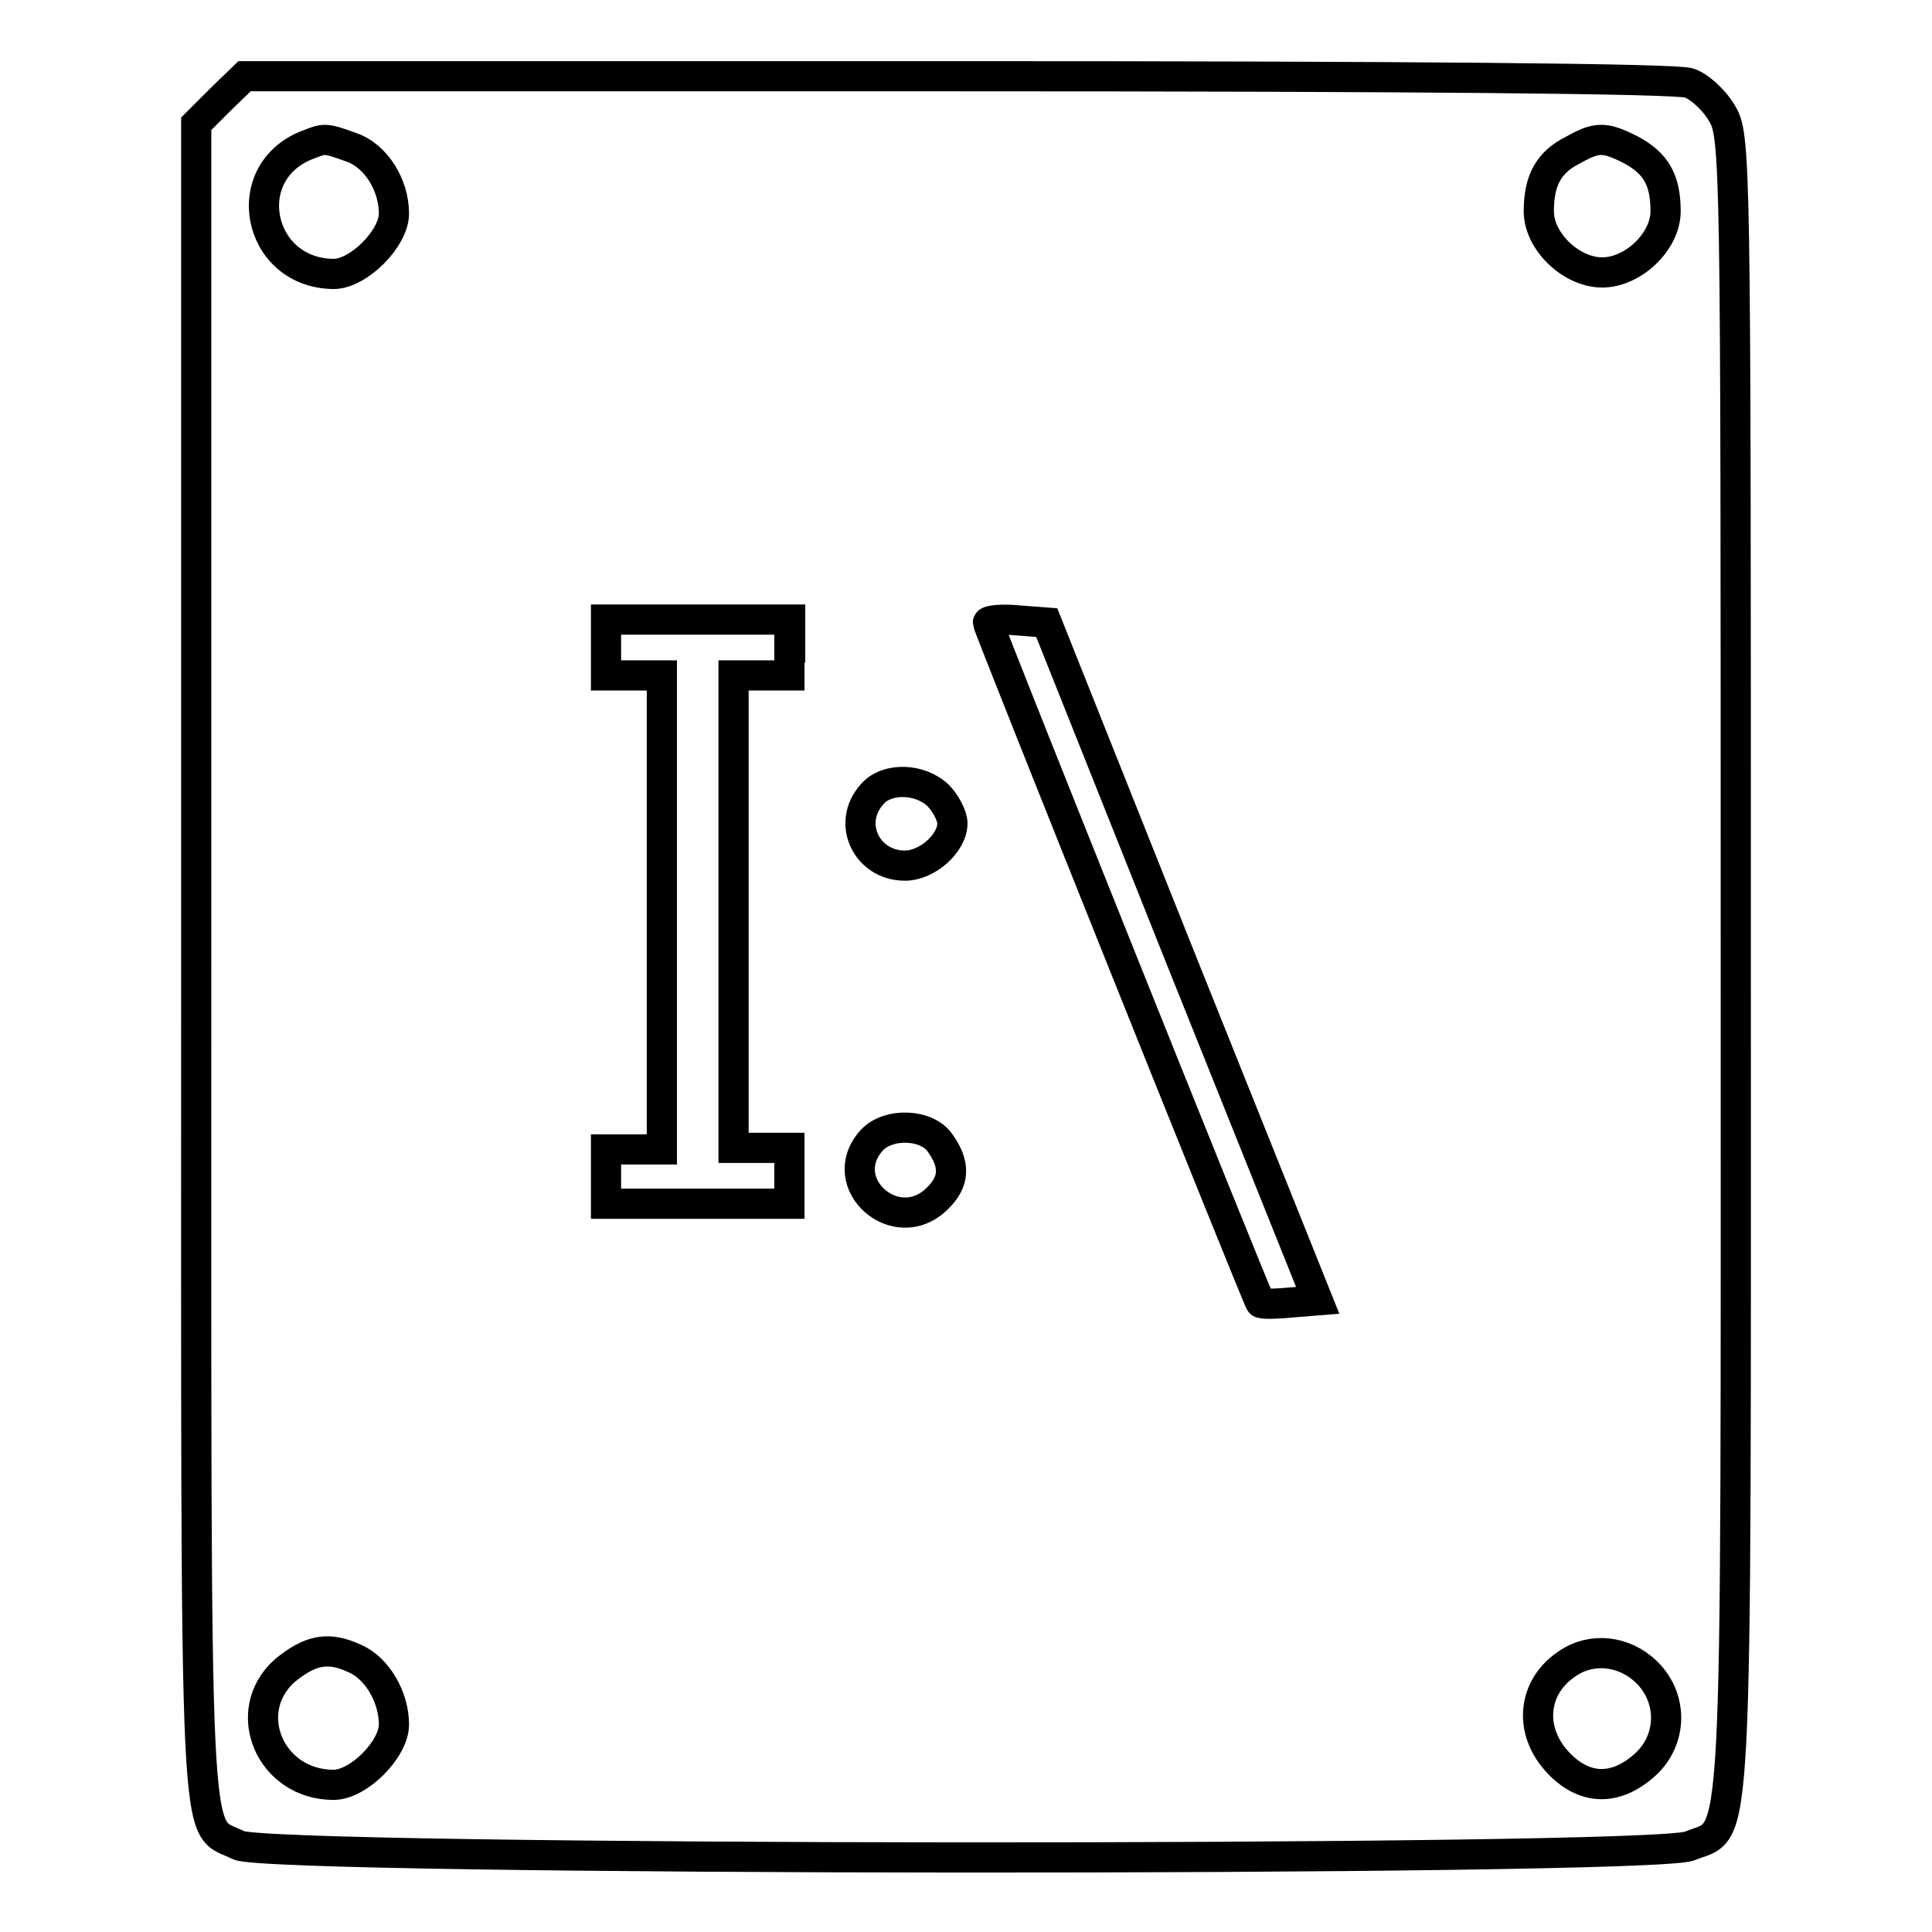<?xml version="1.0" encoding="utf-8"?>
<!-- Svg Vector Icons : http://www.onlinewebfonts.com/icon -->
<!DOCTYPE svg PUBLIC "-//W3C//DTD SVG 1.1//EN" "http://www.w3.org/Graphics/SVG/1.1/DTD/svg11.dtd">
<svg version="1.1" xmlns="http://www.w3.org/2000/svg" xmlns:xlink="http://www.w3.org/1999/xlink" x="0px" y="0px" viewBox="0 0 256 256" enable-background="new 0 0 256 256" xml:space="preserve">
<g> <g> <path stroke-width="4" fill-opacity="0" stroke="#000000"  d="M29.2,13.2L26,16.4v111.3c0,122.3-0.4,113.7,5.6,116.8c3.9,2.1,187.3,2.2,192.3,0.1  c6.5-2.7,6.1,5,6.1-116.8c0-108.1,0-109.9-1.9-112.9c-1-1.7-3-3.5-4.3-3.9c-1.5-0.6-37.8-0.9-96.9-0.9H32.4L29.2,13.2z M46.5,19.5  c3.3,1.1,5.7,5,5.7,8.8c0,3.3-4.7,8-8,8C34,36.2,31.3,22.6,41,19.1C43,18.3,43.2,18.3,46.5,19.5z M216,19.8c3.4,1.8,4.7,4,4.7,8.2  c0,4-4.3,8.1-8.4,8.1c-4.1,0-8.4-4.1-8.4-8.1c0-4.1,1.3-6.5,4.5-8.1C211.6,18.1,212.6,18.1,216,19.8z M104.6,85.8v3.7h-3.7h-3.7  v31.3v31.3h3.7h3.7v3.7v3.7H92.4H80.3V156v-3.7H84h3.7v-31.3V89.5H84h-3.7v-3.7v-3.7h12.2h12.2V85.8z M156.6,127.4l18,44.9  l-3.7,0.3c-2.1,0.2-3.8,0.2-3.9,0c-0.5-0.7-36.1-89.6-36.1-90.1c0-0.3,1.8-0.5,3.9-0.3l3.9,0.3L156.6,127.4z M124.3,105.4  c1,1,1.9,2.7,1.9,3.7c0,2.6-3.3,5.6-6.3,5.6c-5.1,0-7.8-5.7-4.3-9.5C117.5,103,121.9,103.1,124.3,105.4z M124.6,151.5  c2,2.8,1.9,5.1-0.4,7.3c-5.4,5.4-13.8-2-8.7-7.7C117.7,148.7,122.9,148.9,124.6,151.5z M47.1,219.8c2.9,1.3,5.1,5.1,5.1,8.7  c0,3.3-4.7,8-8,8c-8.4,0-12.5-9.7-6.5-15.1C41.1,218.6,43.5,218.1,47.1,219.8z M218.6,222c3.2,3.6,2.8,8.9-0.8,12  c-3.8,3.3-7.8,3.2-11.2-0.3c-4.3-4.4-3.6-10.7,1.8-13.7C211.7,218.2,215.9,219,218.6,222z"/> </g></g>
</svg>